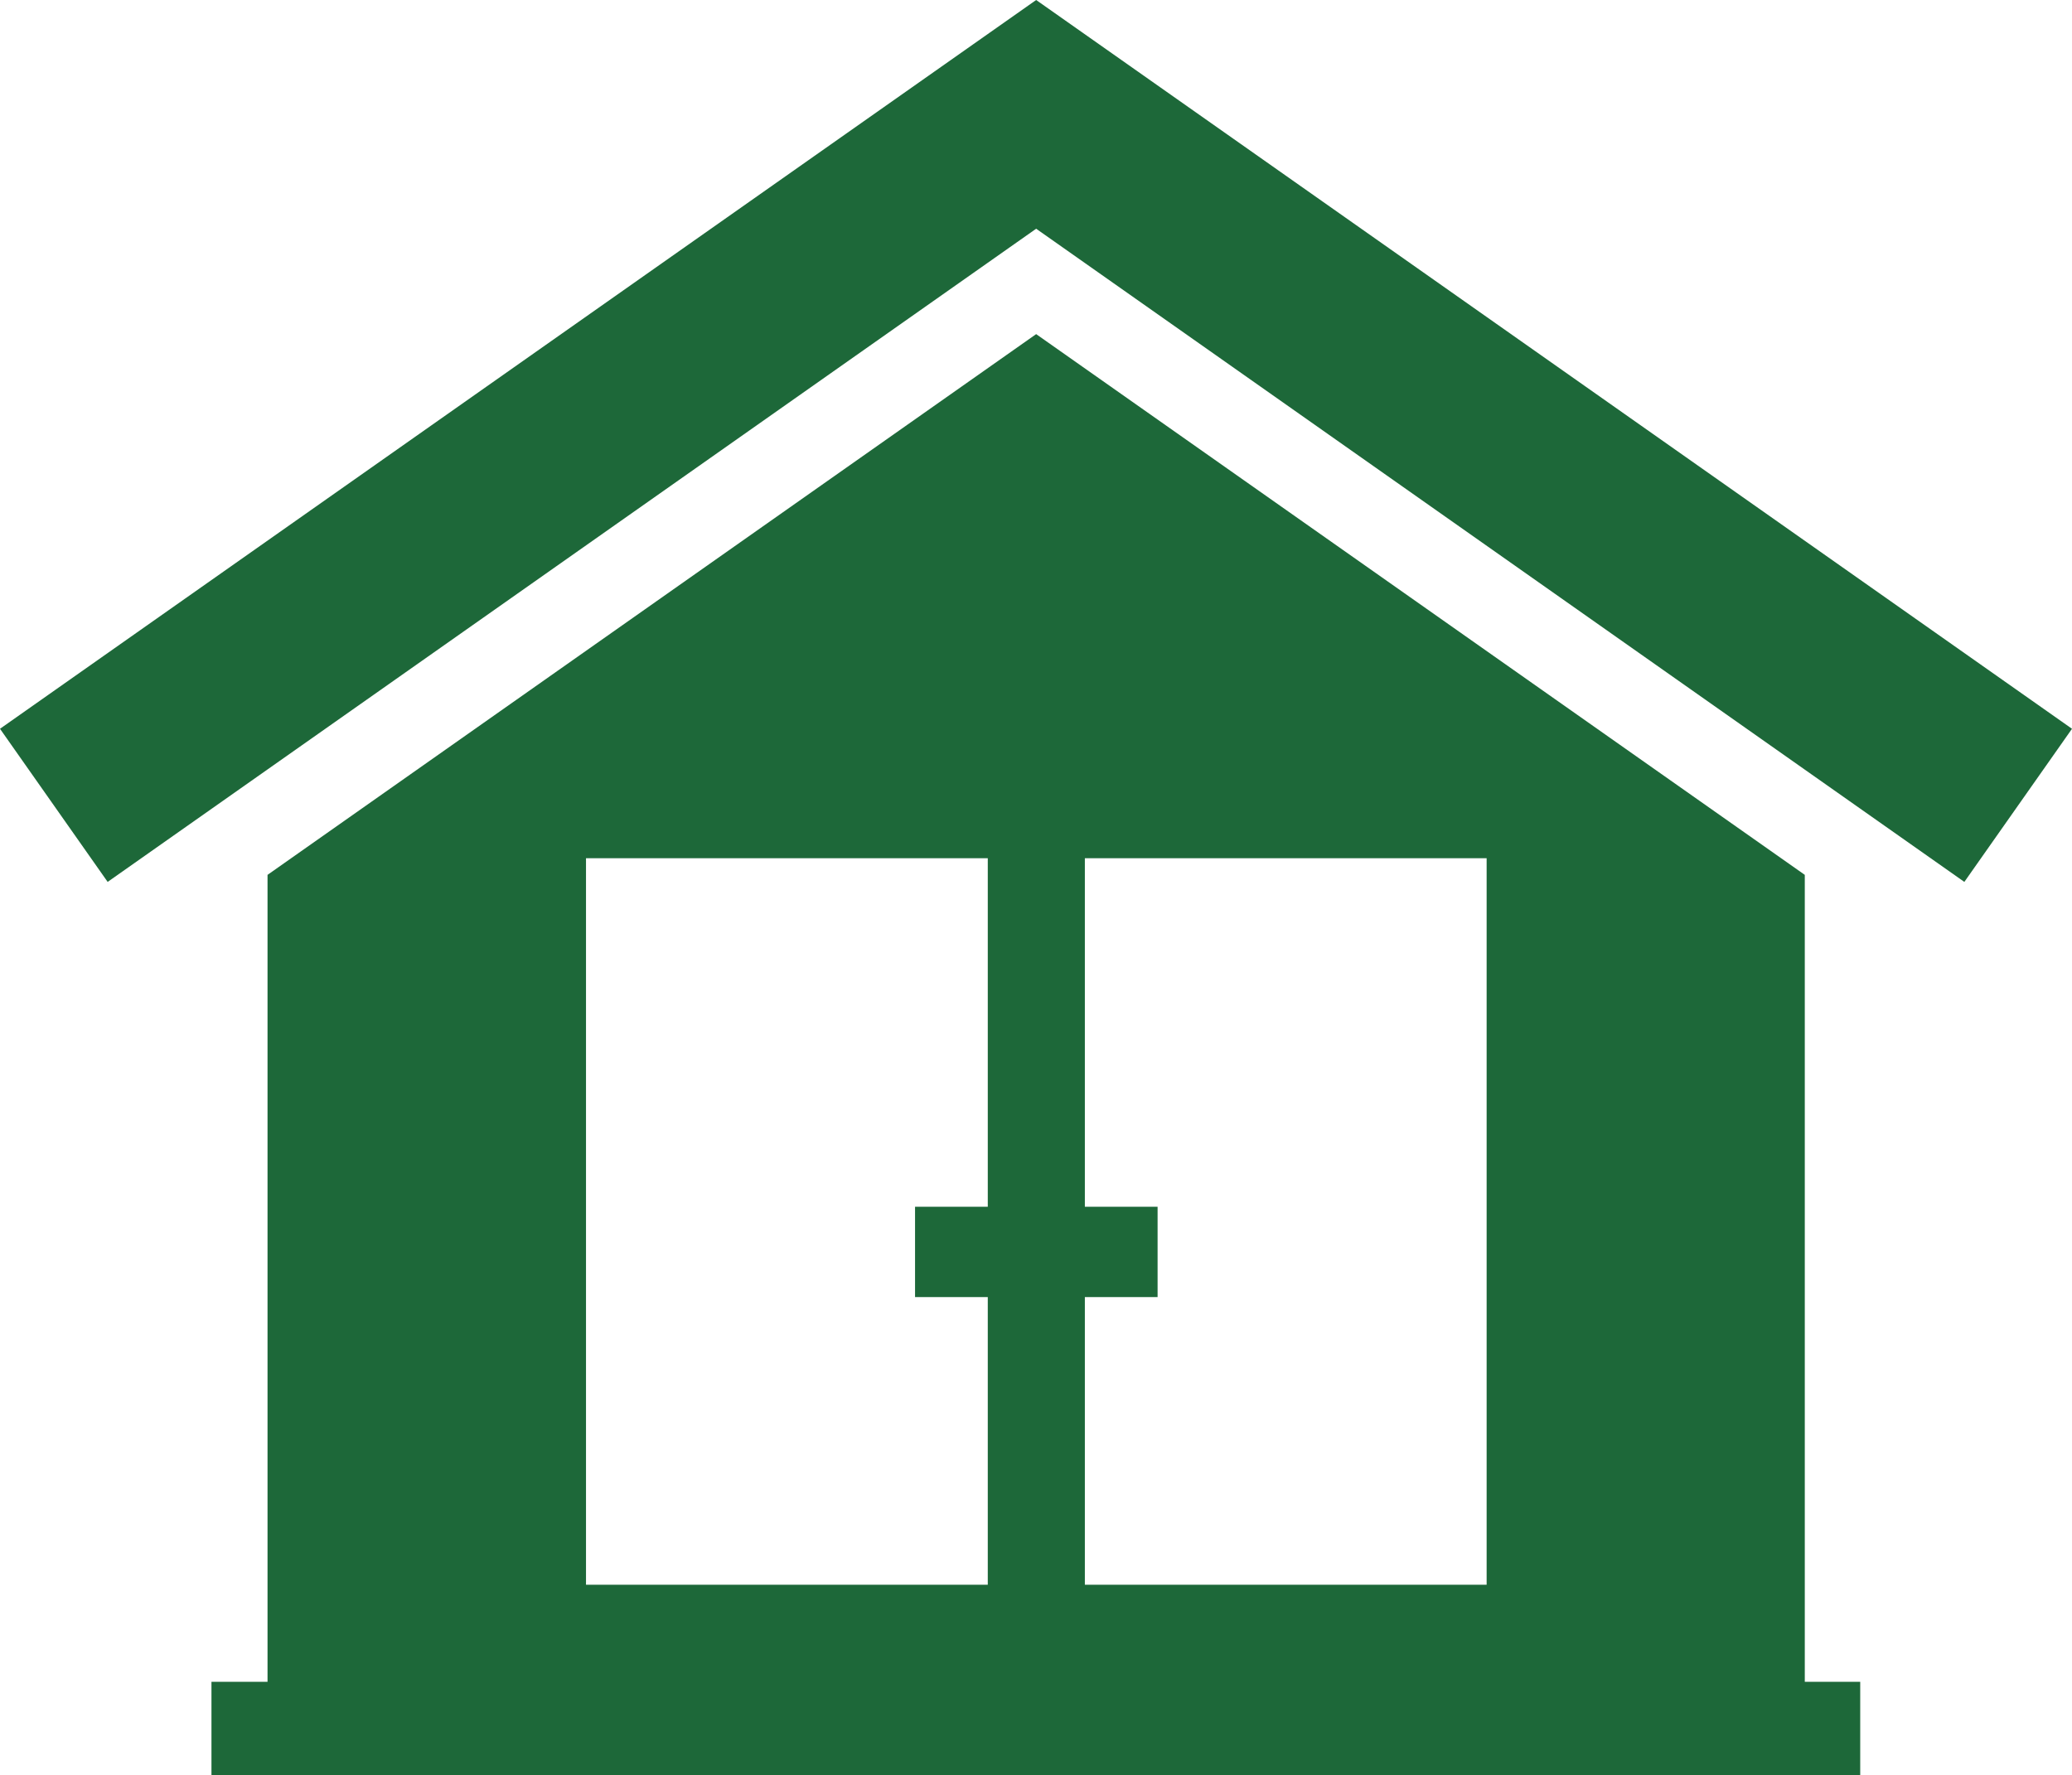 <?xml version="1.0" encoding="UTF-8"?>
<svg id="Layer_2" data-name="Layer 2" xmlns="http://www.w3.org/2000/svg" viewBox="0 0 64.67 55.42">
  <defs>
    <style>
      .cls-1 {
        fill: #1d6839;
      }
    </style>
  </defs>
  <g id="Icons">
    <g>
      <path class="cls-1" d="M32.34,10.43L8.35,27.31v25.19h-1.75v2.92H58.06v-2.92h-1.73V27.31L32.34,10.43Zm-1.51,27.24h-2.27v2.82h2.27v8.98h-12.54V26.79h12.54v10.88Zm15.57,11.8h-12.54v-8.98h2.27v-2.82h-2.27v-10.88h12.54v22.68Z"/>
      <polygon class="cls-1" points="32.34 7.14 61.31 27.53 64.67 22.75 32.34 0 0 22.75 3.36 27.53 32.34 7.14"/>
    </g>
  </g>
</svg>